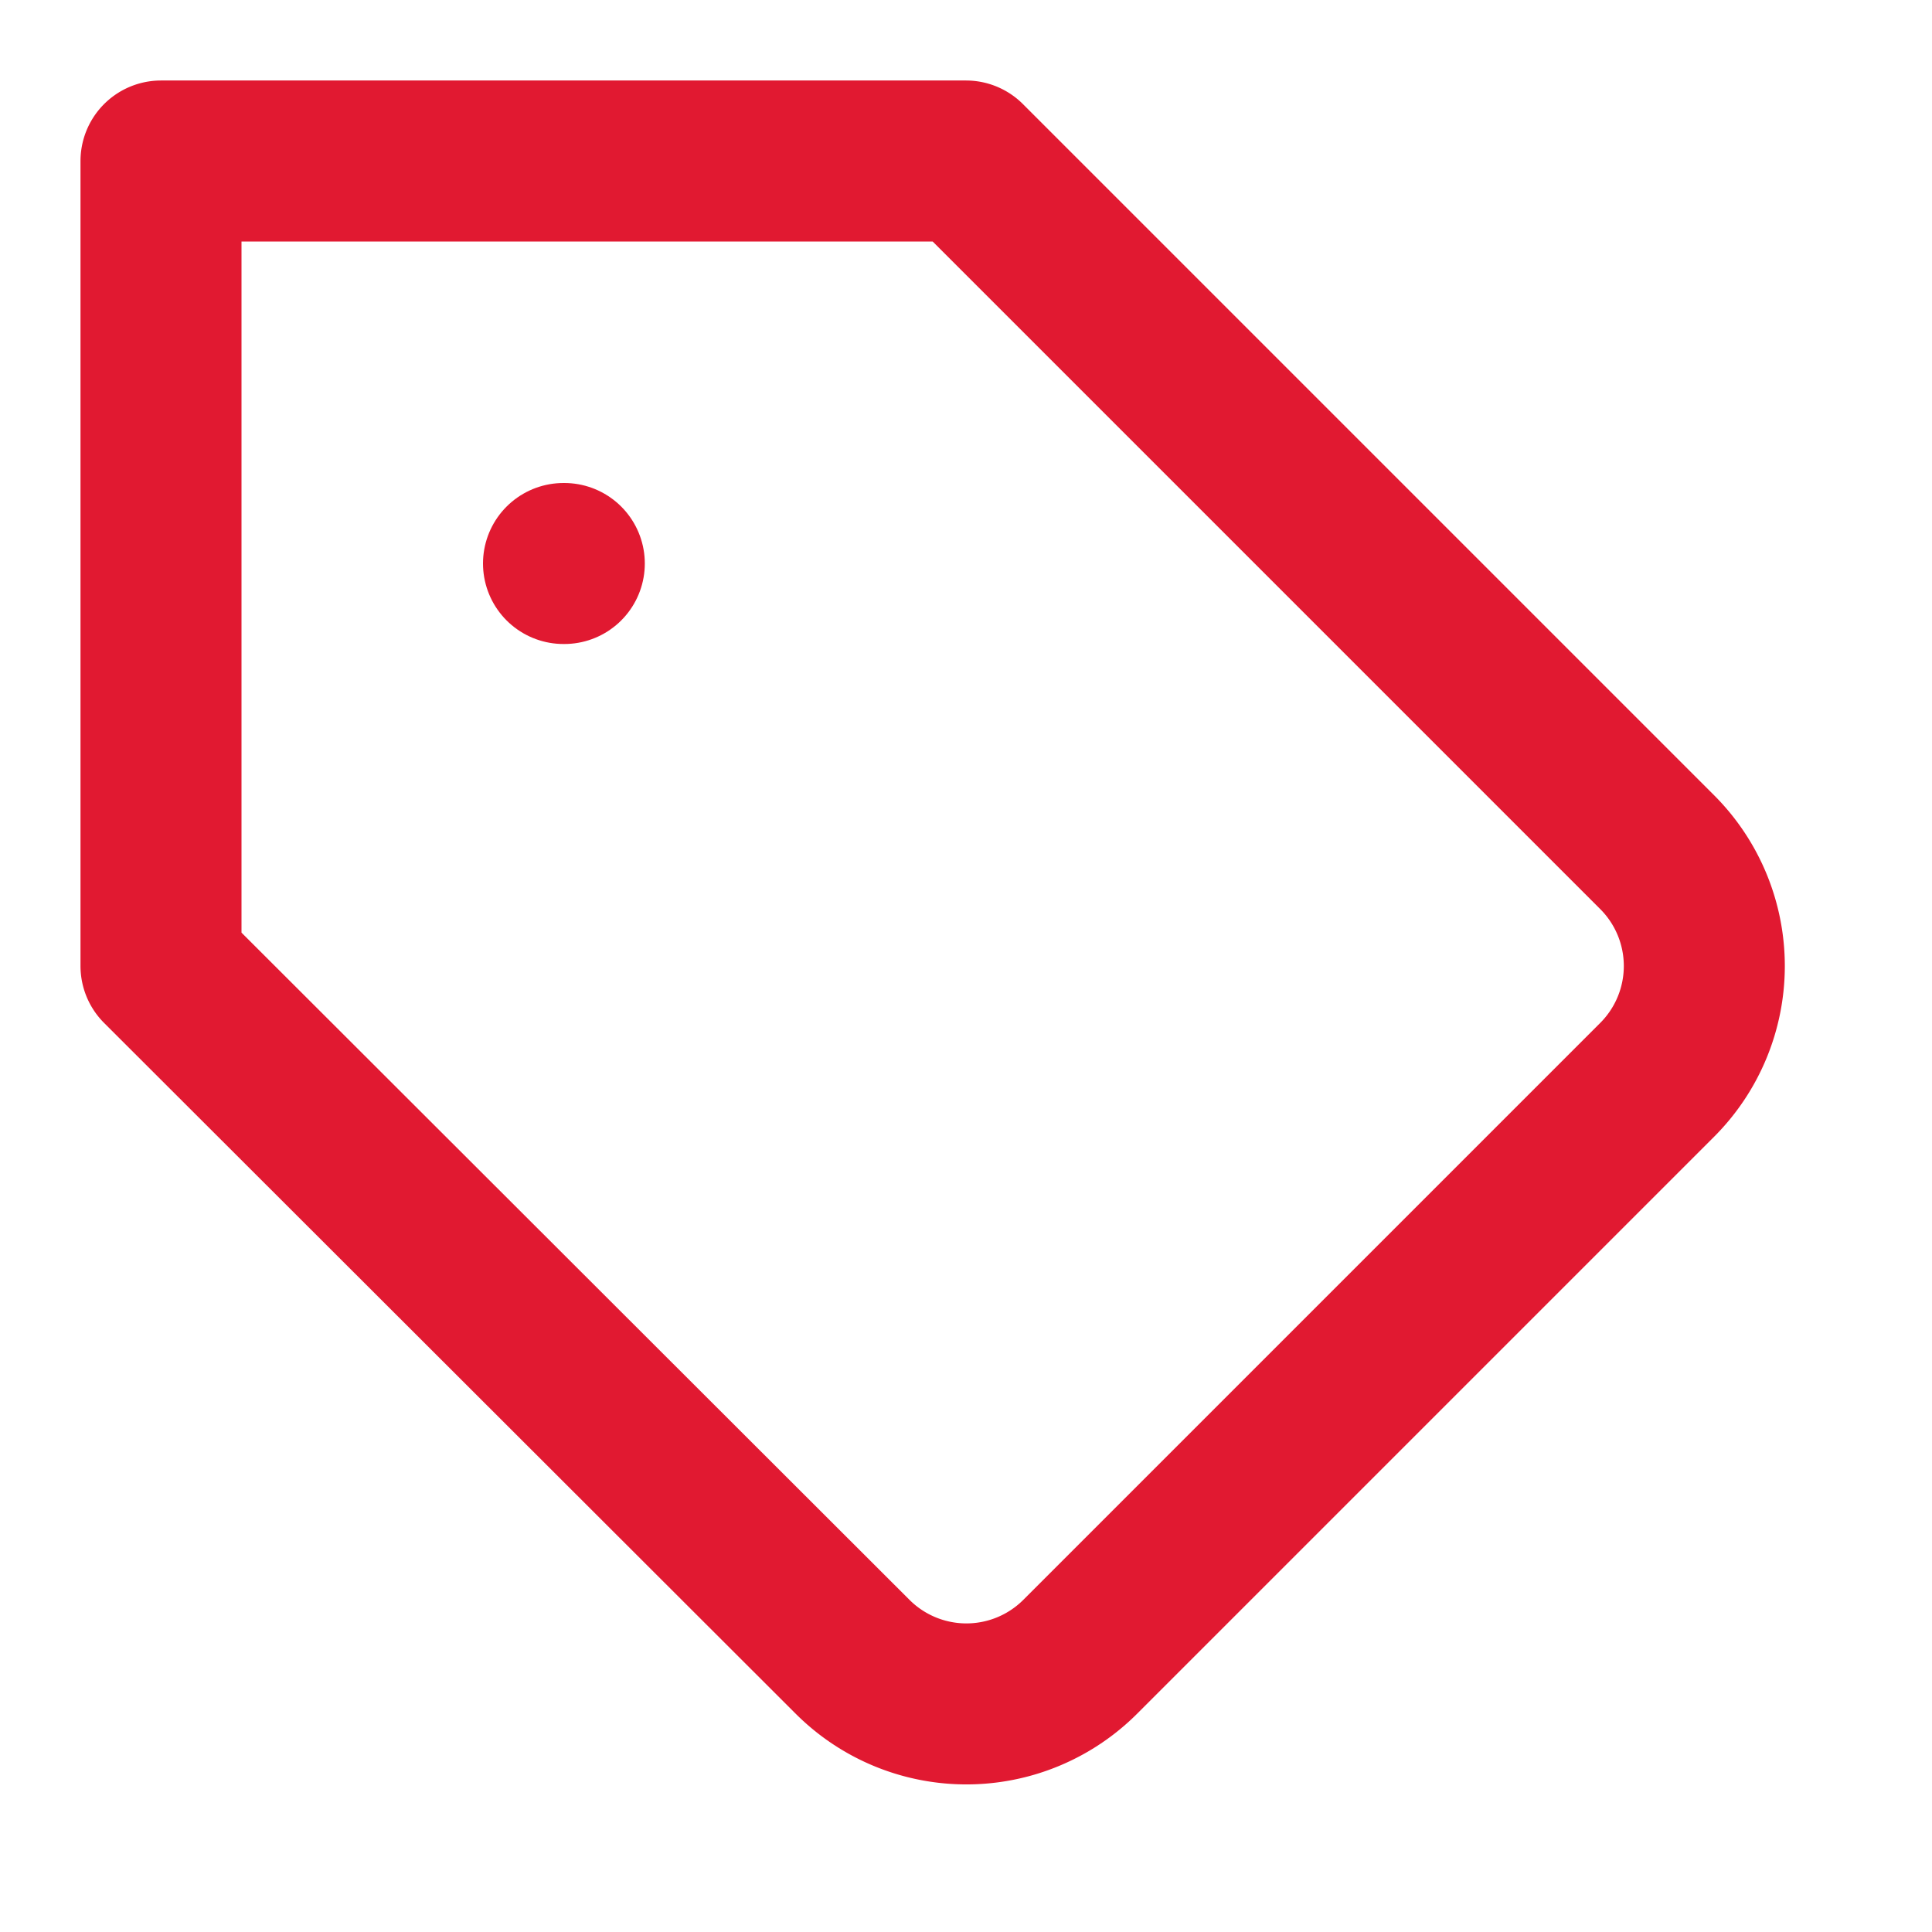 <svg xmlns="http://www.w3.org/2000/svg" xmlns:xlink="http://www.w3.org/1999/xlink" width="24" height="24" viewBox="0 0 24 24">
  <defs>
    <clipPath id="clip-path">
      <rect id="Rectangle_206" data-name="Rectangle 206" width="24" height="24" fill="none"/>
    </clipPath>
    <clipPath id="clip-path-2">
      <rect id="Rectangle_181" data-name="Rectangle 181" width="24" height="24" fill="#fff" stroke="#e11931" stroke-width="2"/>
    </clipPath>
  </defs>
  <g id="Mask_Group_33872" data-name="Mask Group 33872" clip-path="url(#clip-path)">
    <g id="bestdeals_ico_24x24_a263148031">
      <rect id="Rectangle_183" data-name="Rectangle 183" width="24" height="24" fill="none"/>
      <g id="ico-tag" clip-path="url(#clip-path-2)">
        <path id="Path_272" data-name="Path 272" d="M360.09,13.623l-7.17,7.17a2,2,0,0,1-2.83,0l-8.59-8.58v-10h10l8.59,8.59a2,2,0,0,1,0,2.82Z" transform="translate(-339.5 -0.213)" fill="none" stroke="#e11931" stroke-linecap="round" stroke-linejoin="round" stroke-width="2"/>
        <path id="Path_273" data-name="Path 273" d="M346.5,7.213h.01" transform="translate(-339.5 -0.213)" fill="none" stroke="#e11931" stroke-linecap="round" stroke-linejoin="round" stroke-width="2"/>
      </g>
    </g>
  </g>
</svg>
